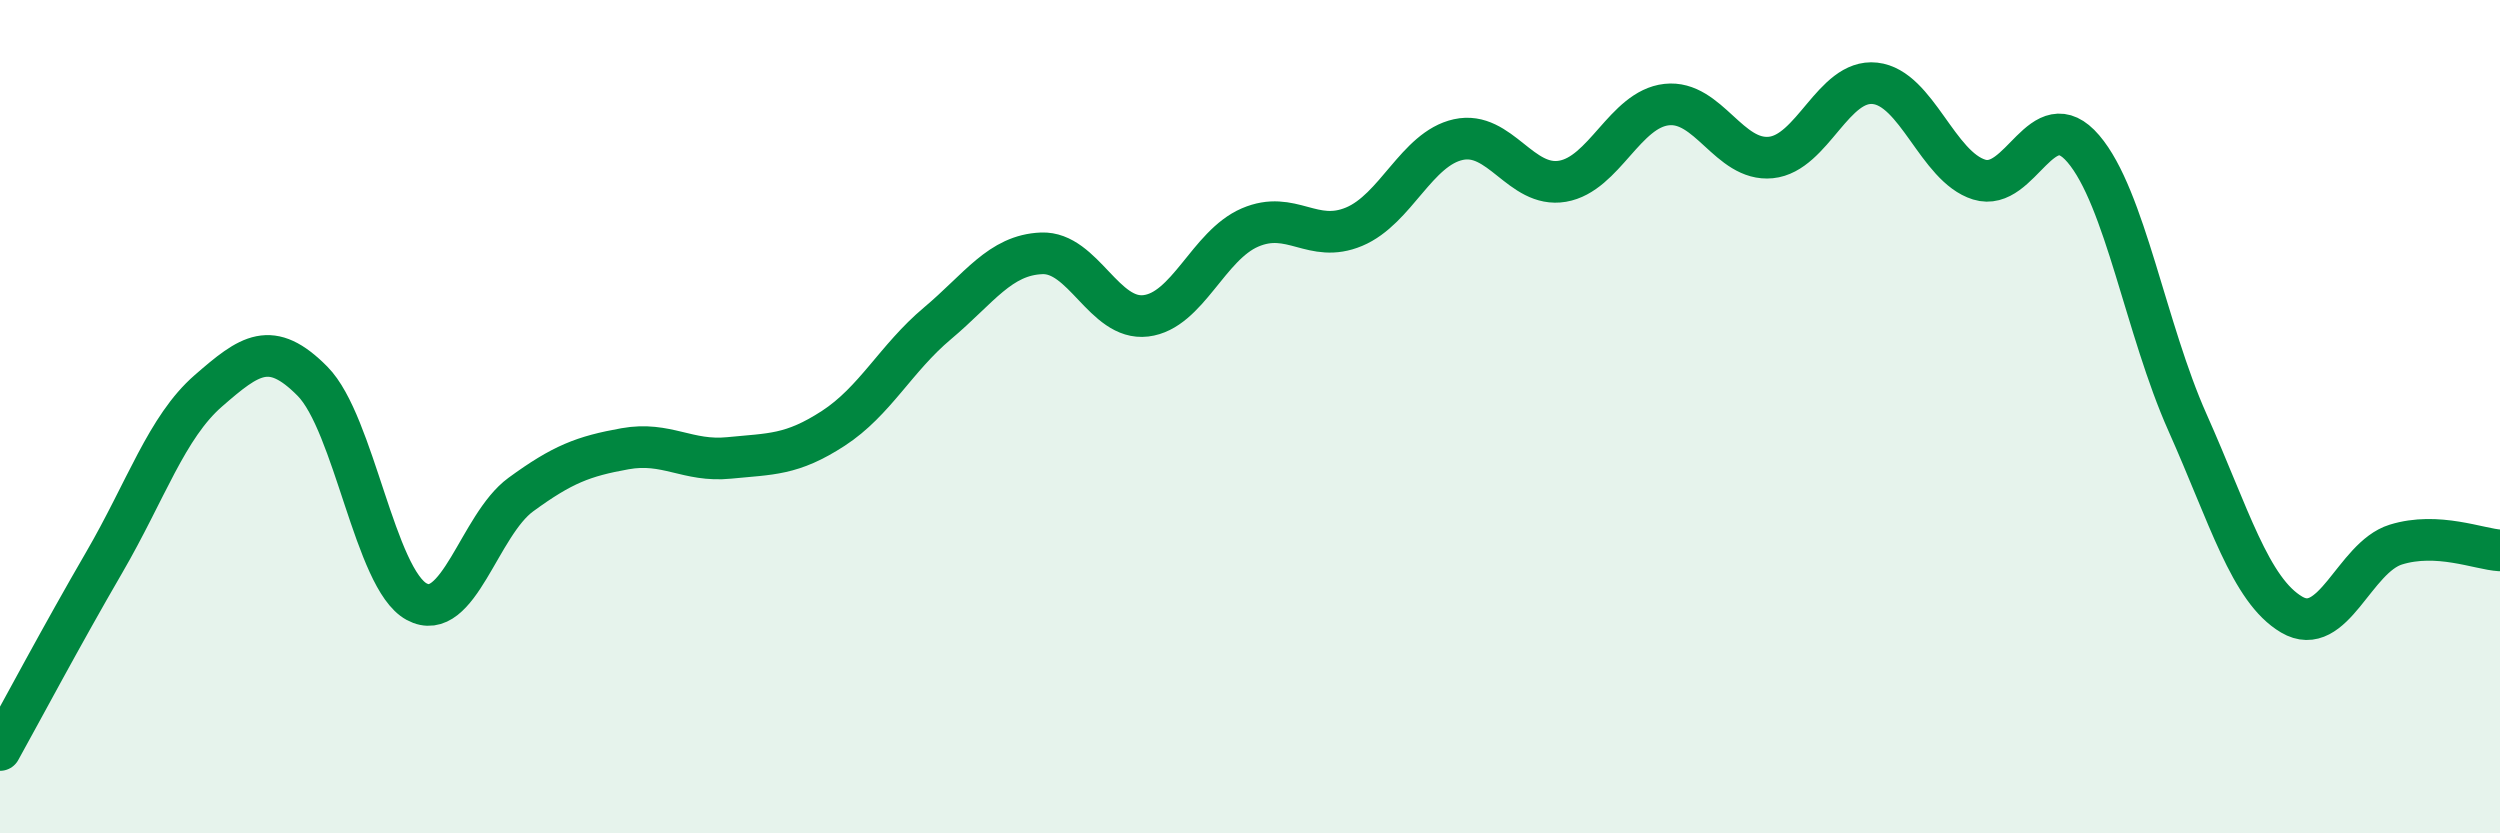 
    <svg width="60" height="20" viewBox="0 0 60 20" xmlns="http://www.w3.org/2000/svg">
      <path
        d="M 0,18 C 0.5,17.1 1.5,15.22 2.5,13.5 C 3.5,11.78 4,10.25 5,9.38 C 6,8.51 6.5,8.14 7.5,9.15 C 8.5,10.16 9,13.9 10,14.44 C 11,14.98 11.5,12.6 12.5,11.87 C 13.5,11.14 14,10.95 15,10.77 C 16,10.59 16.5,11.09 17.5,10.99 C 18.5,10.89 19,10.93 20,10.28 C 21,9.63 21.5,8.6 22.5,7.76 C 23.5,6.92 24,6.12 25,6.08 C 26,6.04 26.5,7.7 27.5,7.58 C 28.5,7.46 29,5.89 30,5.46 C 31,5.03 31.5,5.86 32.5,5.44 C 33.5,5.02 34,3.57 35,3.35 C 36,3.13 36.5,4.52 37.5,4.35 C 38.5,4.18 39,2.62 40,2.51 C 41,2.4 41.5,3.88 42.5,3.78 C 43.5,3.68 44,1.89 45,2 C 46,2.11 46.5,4 47.5,4.31 C 48.5,4.62 49,2.4 50,3.57 C 51,4.74 51.5,7.9 52.5,10.14 C 53.5,12.38 54,14.16 55,14.75 C 56,15.34 56.5,13.38 57.5,13.07 C 58.5,12.76 59.5,13.18 60,13.21L60 20L0 20Z"
        fill="#008740"
        opacity="0.1"
        stroke-linecap="round"
        stroke-linejoin="round"
      />
      <path
        d="M 0,18 C 0.5,17.1 1.5,15.22 2.5,13.5 C 3.5,11.78 4,10.25 5,9.38 C 6,8.51 6.5,8.14 7.5,9.15 C 8.5,10.16 9,13.9 10,14.44 C 11,14.98 11.5,12.6 12.5,11.87 C 13.5,11.14 14,10.95 15,10.77 C 16,10.59 16.5,11.09 17.5,10.99 C 18.5,10.89 19,10.93 20,10.28 C 21,9.63 21.5,8.6 22.5,7.76 C 23.5,6.92 24,6.12 25,6.08 C 26,6.04 26.5,7.7 27.5,7.58 C 28.5,7.46 29,5.89 30,5.46 C 31,5.03 31.5,5.86 32.5,5.44 C 33.5,5.02 34,3.57 35,3.35 C 36,3.13 36.5,4.52 37.5,4.35 C 38.5,4.18 39,2.62 40,2.51 C 41,2.4 41.5,3.88 42.5,3.78 C 43.5,3.68 44,1.89 45,2 C 46,2.11 46.5,4 47.5,4.31 C 48.5,4.62 49,2.4 50,3.57 C 51,4.74 51.5,7.9 52.5,10.14 C 53.5,12.38 54,14.16 55,14.75 C 56,15.34 56.5,13.38 57.5,13.07 C 58.5,12.76 59.5,13.18 60,13.21"
        stroke="#008740"
        stroke-width="1"
        fill="none"
        stroke-linecap="round"
        stroke-linejoin="round"
      />
    </svg>
  